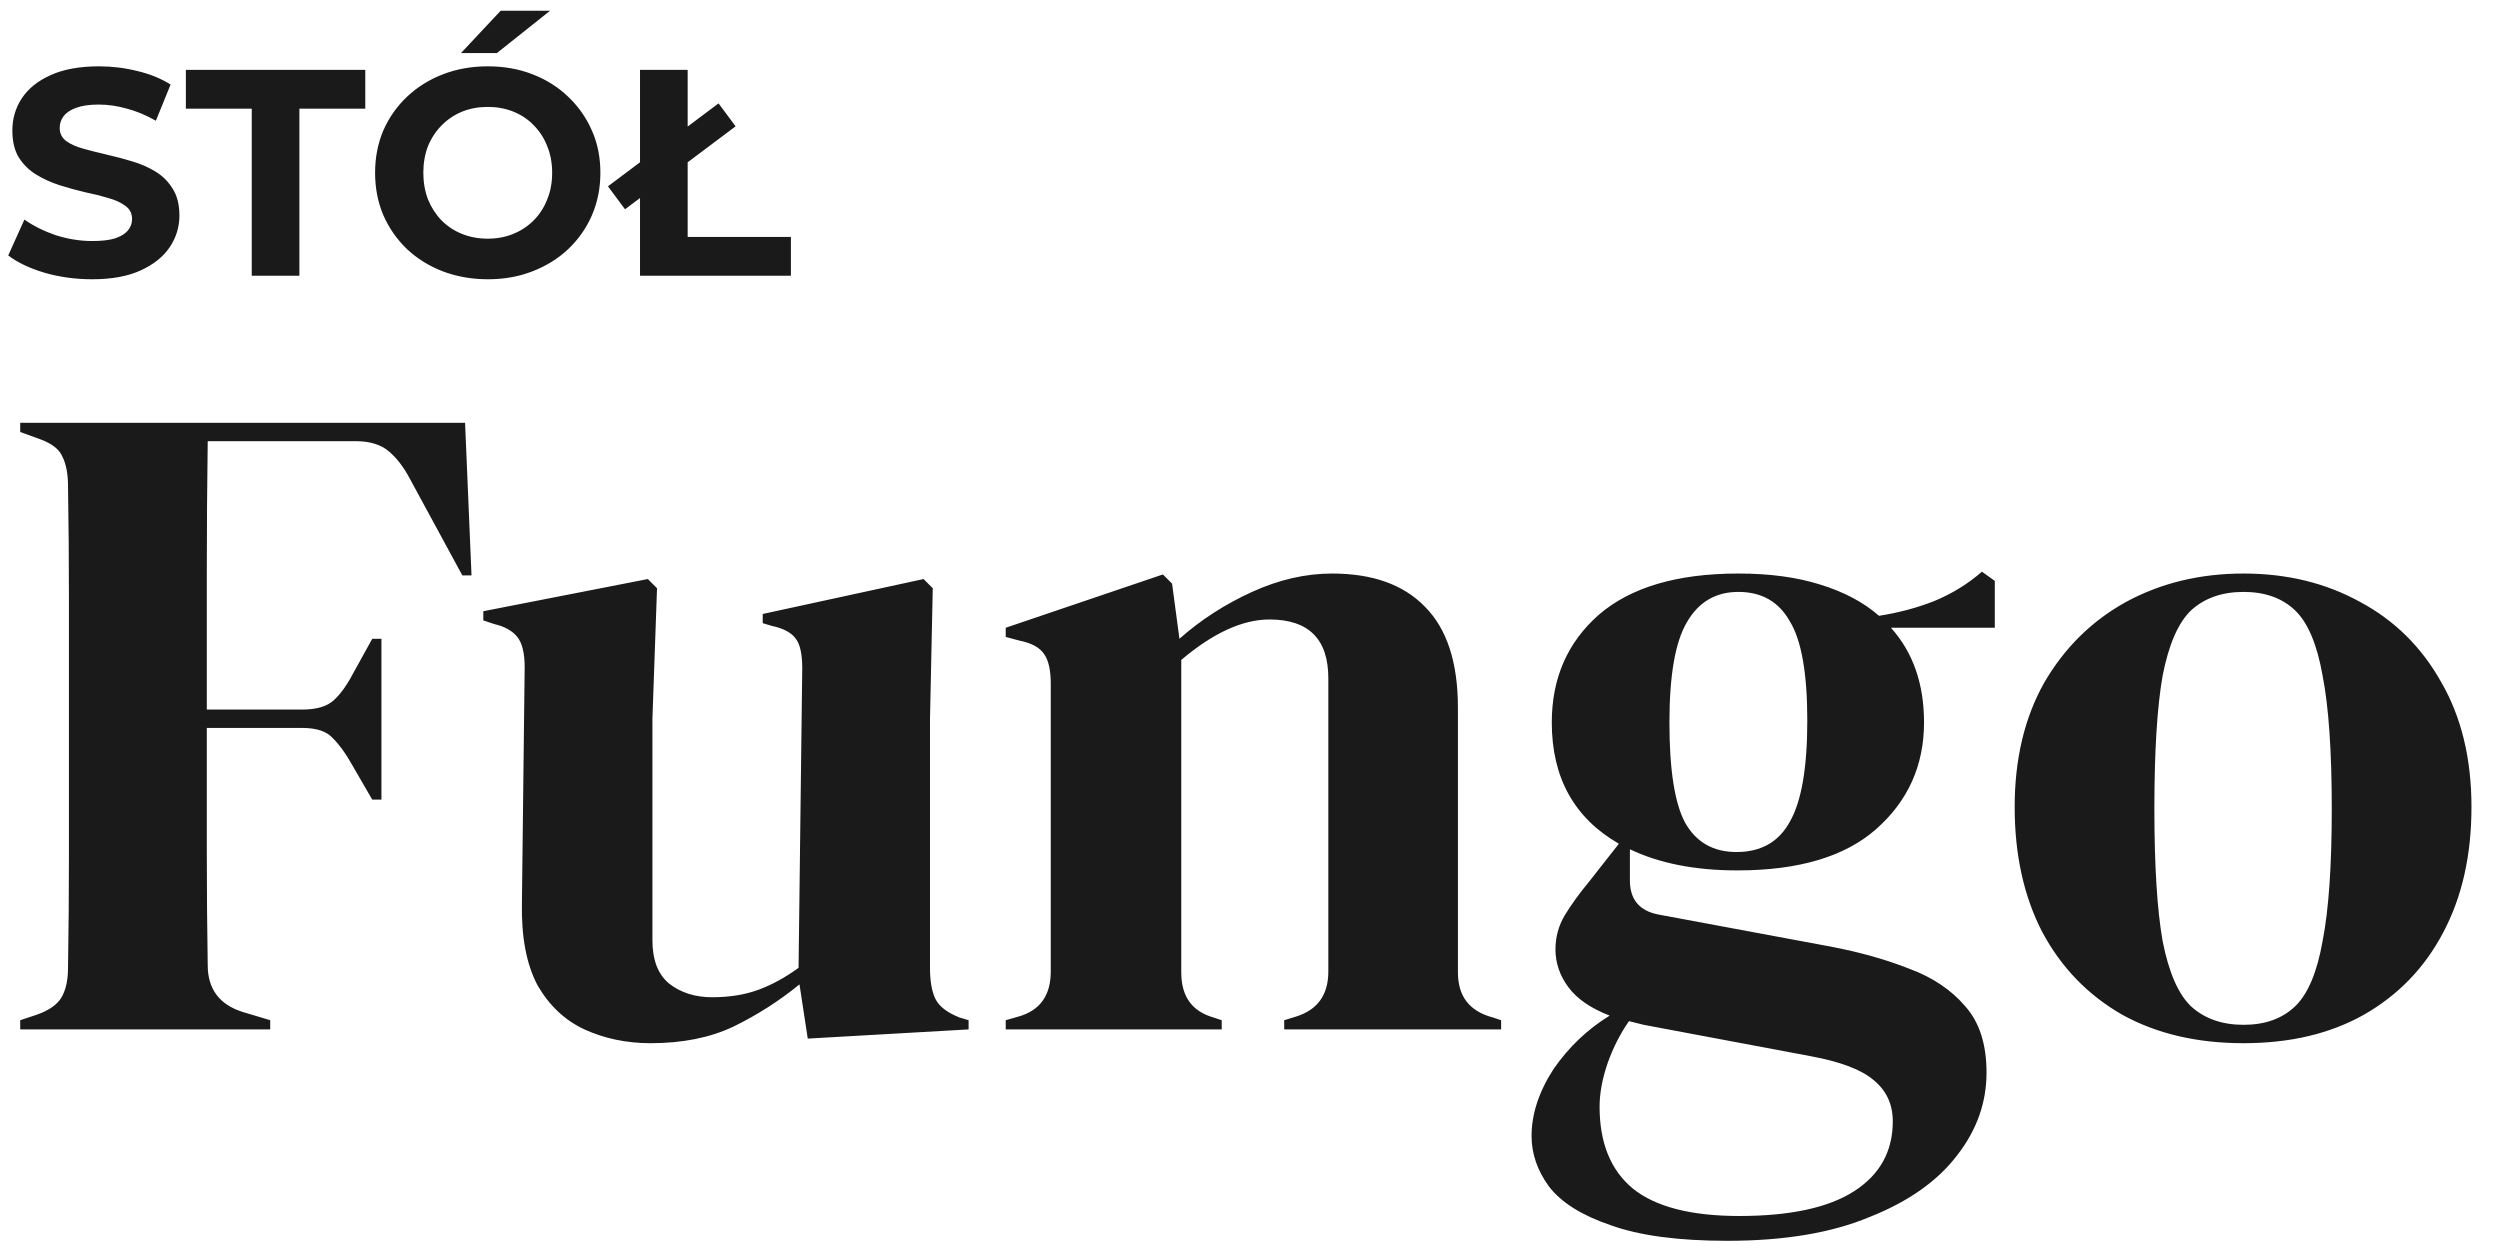 <svg width="136" height="68" viewBox="0 0 136 68" fill="none" xmlns="http://www.w3.org/2000/svg">
<path d="M5.008 15.192C4.112 15.192 3.253 15.075 2.432 14.84C1.611 14.595 0.949 14.28 0.448 13.896L1.328 11.944C1.808 12.285 2.373 12.568 3.024 12.792C3.685 13.005 4.352 13.112 5.024 13.112C5.536 13.112 5.947 13.064 6.256 12.968C6.576 12.861 6.811 12.717 6.96 12.536C7.109 12.355 7.184 12.147 7.184 11.912C7.184 11.613 7.067 11.379 6.832 11.208C6.597 11.027 6.288 10.883 5.904 10.776C5.52 10.659 5.093 10.552 4.624 10.456C4.165 10.349 3.701 10.221 3.232 10.072C2.773 9.923 2.352 9.731 1.968 9.496C1.584 9.261 1.269 8.952 1.024 8.568C0.789 8.184 0.672 7.693 0.672 7.096C0.672 6.456 0.843 5.875 1.184 5.352C1.536 4.819 2.059 4.397 2.752 4.088C3.456 3.768 4.336 3.608 5.392 3.608C6.096 3.608 6.789 3.693 7.472 3.864C8.155 4.024 8.757 4.269 9.28 4.6L8.48 6.568C7.957 6.269 7.435 6.051 6.912 5.912C6.389 5.763 5.877 5.688 5.376 5.688C4.875 5.688 4.464 5.747 4.144 5.864C3.824 5.981 3.595 6.136 3.456 6.328C3.317 6.509 3.248 6.723 3.248 6.968C3.248 7.256 3.365 7.491 3.6 7.672C3.835 7.843 4.144 7.981 4.528 8.088C4.912 8.195 5.333 8.301 5.792 8.408C6.261 8.515 6.725 8.637 7.184 8.776C7.653 8.915 8.08 9.101 8.464 9.336C8.848 9.571 9.157 9.88 9.392 10.264C9.637 10.648 9.76 11.133 9.76 11.72C9.76 12.349 9.584 12.925 9.232 13.448C8.88 13.971 8.352 14.392 7.648 14.712C6.955 15.032 6.075 15.192 5.008 15.192ZM13.695 15V5.912H10.111V3.8H19.871V5.912H16.287V15H13.695ZM26.549 15.192C25.664 15.192 24.843 15.048 24.085 14.76C23.339 14.472 22.688 14.067 22.133 13.544C21.589 13.021 21.163 12.408 20.853 11.704C20.555 11 20.405 10.232 20.405 9.4C20.405 8.568 20.555 7.8 20.853 7.096C21.163 6.392 21.595 5.779 22.149 5.256C22.704 4.733 23.355 4.328 24.101 4.04C24.848 3.752 25.659 3.608 26.533 3.608C27.419 3.608 28.229 3.752 28.965 4.04C29.712 4.328 30.357 4.733 30.901 5.256C31.456 5.779 31.888 6.392 32.197 7.096C32.507 7.789 32.661 8.557 32.661 9.4C32.661 10.232 32.507 11.005 32.197 11.72C31.888 12.424 31.456 13.037 30.901 13.56C30.357 14.072 29.712 14.472 28.965 14.76C28.229 15.048 27.424 15.192 26.549 15.192ZM26.533 12.984C27.035 12.984 27.493 12.899 27.909 12.728C28.336 12.557 28.709 12.312 29.029 11.992C29.349 11.672 29.595 11.293 29.765 10.856C29.947 10.419 30.037 9.933 30.037 9.4C30.037 8.867 29.947 8.381 29.765 7.944C29.595 7.507 29.349 7.128 29.029 6.808C28.72 6.488 28.352 6.243 27.925 6.072C27.499 5.901 27.035 5.816 26.533 5.816C26.032 5.816 25.568 5.901 25.141 6.072C24.725 6.243 24.357 6.488 24.037 6.808C23.717 7.128 23.467 7.507 23.285 7.944C23.115 8.381 23.029 8.867 23.029 9.4C23.029 9.923 23.115 10.408 23.285 10.856C23.467 11.293 23.712 11.672 24.021 11.992C24.341 12.312 24.715 12.557 25.141 12.728C25.568 12.899 26.032 12.984 26.533 12.984ZM25.077 2.888L27.237 0.584H29.925L27.029 2.888H25.077ZM34.817 15V3.8H37.409V12.888H43.025V15H34.817ZM34.001 11.384L33.073 10.136L39.089 5.624L40.017 6.872L34.001 11.384Z" fill="#1A1A1A"/>
<path d="M1.1 56V55.5L2 55.2C2.667 54.967 3.117 54.65 3.35 54.25C3.583 53.85 3.7 53.317 3.7 52.65C3.733 50.65 3.75 48.633 3.75 46.6C3.75 44.567 3.75 42.533 3.75 40.5V38.5C3.75 36.5 3.75 34.5 3.75 32.5C3.75 30.467 3.733 28.45 3.7 26.45C3.7 25.783 3.6 25.25 3.4 24.85C3.233 24.45 2.833 24.133 2.2 23.9L1.1 23.5V23H25.3L25.65 31.3H25.15L22.3 26.05C21.967 25.417 21.583 24.917 21.15 24.55C20.717 24.183 20.117 24 19.35 24H11.3C11.267 26.367 11.25 28.783 11.25 31.25C11.25 33.717 11.25 36.167 11.25 38.6H16.45C17.217 38.6 17.783 38.433 18.15 38.1C18.517 37.767 18.867 37.283 19.2 36.65L20.25 34.75H20.75V43.5H20.25L19.15 41.6C18.817 41 18.467 40.517 18.1 40.15C17.767 39.783 17.217 39.6 16.45 39.6H11.25C11.25 41.933 11.25 44.167 11.25 46.3C11.25 48.4 11.267 50.467 11.3 52.5C11.3 53.8 11.933 54.65 13.2 55.05L14.7 55.5V56H1.1ZM35.392 56.75C34.092 56.75 32.892 56.5 31.792 56C30.725 55.5 29.875 54.7 29.242 53.6C28.642 52.467 28.358 50.983 28.392 49.15L28.542 36.3C28.542 35.533 28.409 34.983 28.142 34.65C27.875 34.317 27.459 34.083 26.892 33.95L26.292 33.75V33.25L35.242 31.5L35.742 32L35.492 39.1V51.15C35.492 52.217 35.792 53 36.392 53.5C37.025 54 37.809 54.25 38.742 54.25C39.675 54.25 40.508 54.117 41.242 53.85C41.975 53.583 42.709 53.183 43.442 52.65L43.642 36.35C43.642 35.583 43.525 35.05 43.292 34.75C43.059 34.417 42.625 34.183 41.992 34.05L41.492 33.9V33.4L50.242 31.5L50.742 32L50.592 39.1V52.65C50.592 53.383 50.692 53.95 50.892 54.35C51.092 54.75 51.525 55.083 52.192 55.35L52.692 55.5V56L43.942 56.5L43.492 53.55C42.392 54.45 41.192 55.217 39.892 55.85C38.625 56.45 37.125 56.75 35.392 56.75ZM54.711 56V55.5L55.411 55.3C56.578 54.967 57.161 54.15 57.161 52.85V37.2C57.161 36.467 57.044 35.933 56.811 35.6C56.578 35.233 56.128 34.983 55.461 34.85L54.711 34.65V34.15L63.261 31.25L63.761 31.75L64.161 34.75C65.328 33.717 66.644 32.867 68.111 32.2C69.578 31.533 71.028 31.2 72.461 31.2C74.661 31.2 76.344 31.8 77.511 33C78.711 34.2 79.311 36.033 79.311 38.5V52.9C79.311 54.2 79.944 55.017 81.211 55.35L81.661 55.5V56H69.861V55.5L70.511 55.3C71.678 54.933 72.261 54.117 72.261 52.85V36.9C72.261 34.767 71.194 33.7 69.061 33.7C67.594 33.7 65.994 34.433 64.261 35.9V52.9C64.261 54.2 64.844 55.017 66.011 55.35L66.461 55.5V56H54.711ZM94.517 47.35C92.217 47.35 90.267 46.967 88.667 46.2V47.9C88.667 48.933 89.184 49.55 90.217 49.75L99.617 51.5C101.184 51.8 102.601 52.2 103.867 52.7C105.134 53.167 106.151 53.85 106.917 54.75C107.684 55.617 108.067 56.817 108.067 58.35C108.067 59.983 107.534 61.483 106.467 62.85C105.401 64.25 103.817 65.367 101.717 66.2C99.65 67.067 97.067 67.5 93.967 67.5C91.3 67.5 89.184 67.217 87.617 66.65C86.05 66.117 84.934 65.417 84.267 64.55C83.634 63.683 83.317 62.767 83.317 61.8C83.317 60.6 83.717 59.383 84.517 58.15C85.35 56.95 86.367 55.983 87.567 55.25C86.534 54.85 85.784 54.333 85.317 53.7C84.85 53.067 84.617 52.383 84.617 51.65C84.617 50.983 84.784 50.367 85.117 49.8C85.484 49.2 85.917 48.6 86.417 48L88.067 45.9C85.634 44.5 84.417 42.3 84.417 39.3C84.417 36.9 85.267 34.95 86.967 33.45C88.701 31.95 91.234 31.2 94.567 31.2C96.267 31.2 97.751 31.4 99.017 31.8C100.317 32.2 101.384 32.767 102.217 33.5C103.284 33.333 104.284 33.067 105.217 32.7C106.184 32.3 107.051 31.767 107.817 31.1L108.517 31.6V34.15H102.867C104.067 35.483 104.667 37.2 104.667 39.3C104.667 41.633 103.801 43.567 102.067 45.1C100.367 46.6 97.85 47.35 94.517 47.35ZM94.467 46.35C95.8 46.35 96.767 45.8 97.367 44.7C98.001 43.6 98.317 41.767 98.317 39.2C98.317 36.633 98.001 34.833 97.367 33.8C96.767 32.733 95.834 32.2 94.567 32.2C93.334 32.2 92.4 32.75 91.767 33.85C91.134 34.917 90.817 36.733 90.817 39.3C90.817 41.867 91.1 43.683 91.667 44.75C92.267 45.817 93.201 46.35 94.467 46.35ZM87.017 60.2C87.017 62.167 87.617 63.65 88.817 64.65C90.05 65.65 91.984 66.15 94.617 66.15C97.384 66.15 99.467 65.7 100.867 64.8C102.267 63.9 102.967 62.633 102.967 61C102.967 60.067 102.617 59.317 101.917 58.75C101.251 58.183 100.101 57.75 98.467 57.45L89.417 55.75C89.15 55.683 88.884 55.617 88.617 55.55C88.15 56.217 87.767 56.967 87.467 57.8C87.167 58.667 87.017 59.467 87.017 60.2ZM122.048 56.75C119.515 56.75 117.315 56.233 115.448 55.2C113.582 54.133 112.132 52.633 111.098 50.7C110.098 48.767 109.598 46.5 109.598 43.9C109.598 41.3 110.132 39.05 111.198 37.15C112.298 35.25 113.782 33.783 115.648 32.75C117.548 31.717 119.682 31.2 122.048 31.2C124.415 31.2 126.532 31.717 128.398 32.75C130.265 33.75 131.732 35.2 132.798 37.1C133.898 39 134.448 41.267 134.448 43.9C134.448 46.533 133.932 48.817 132.898 50.75C131.898 52.65 130.465 54.133 128.598 55.2C126.765 56.233 124.582 56.75 122.048 56.75ZM122.048 55.75C123.215 55.75 124.148 55.417 124.848 54.75C125.548 54.083 126.048 52.9 126.348 51.2C126.682 49.5 126.848 47.1 126.848 44C126.848 40.867 126.682 38.45 126.348 36.75C126.048 35.05 125.548 33.867 124.848 33.2C124.148 32.533 123.215 32.2 122.048 32.2C120.882 32.2 119.932 32.533 119.198 33.2C118.498 33.867 117.982 35.05 117.648 36.75C117.348 38.45 117.198 40.867 117.198 44C117.198 47.1 117.348 49.5 117.648 51.2C117.982 52.9 118.498 54.083 119.198 54.75C119.932 55.417 120.882 55.75 122.048 55.75Z" fill="#1A1A1A"/>
</svg>
